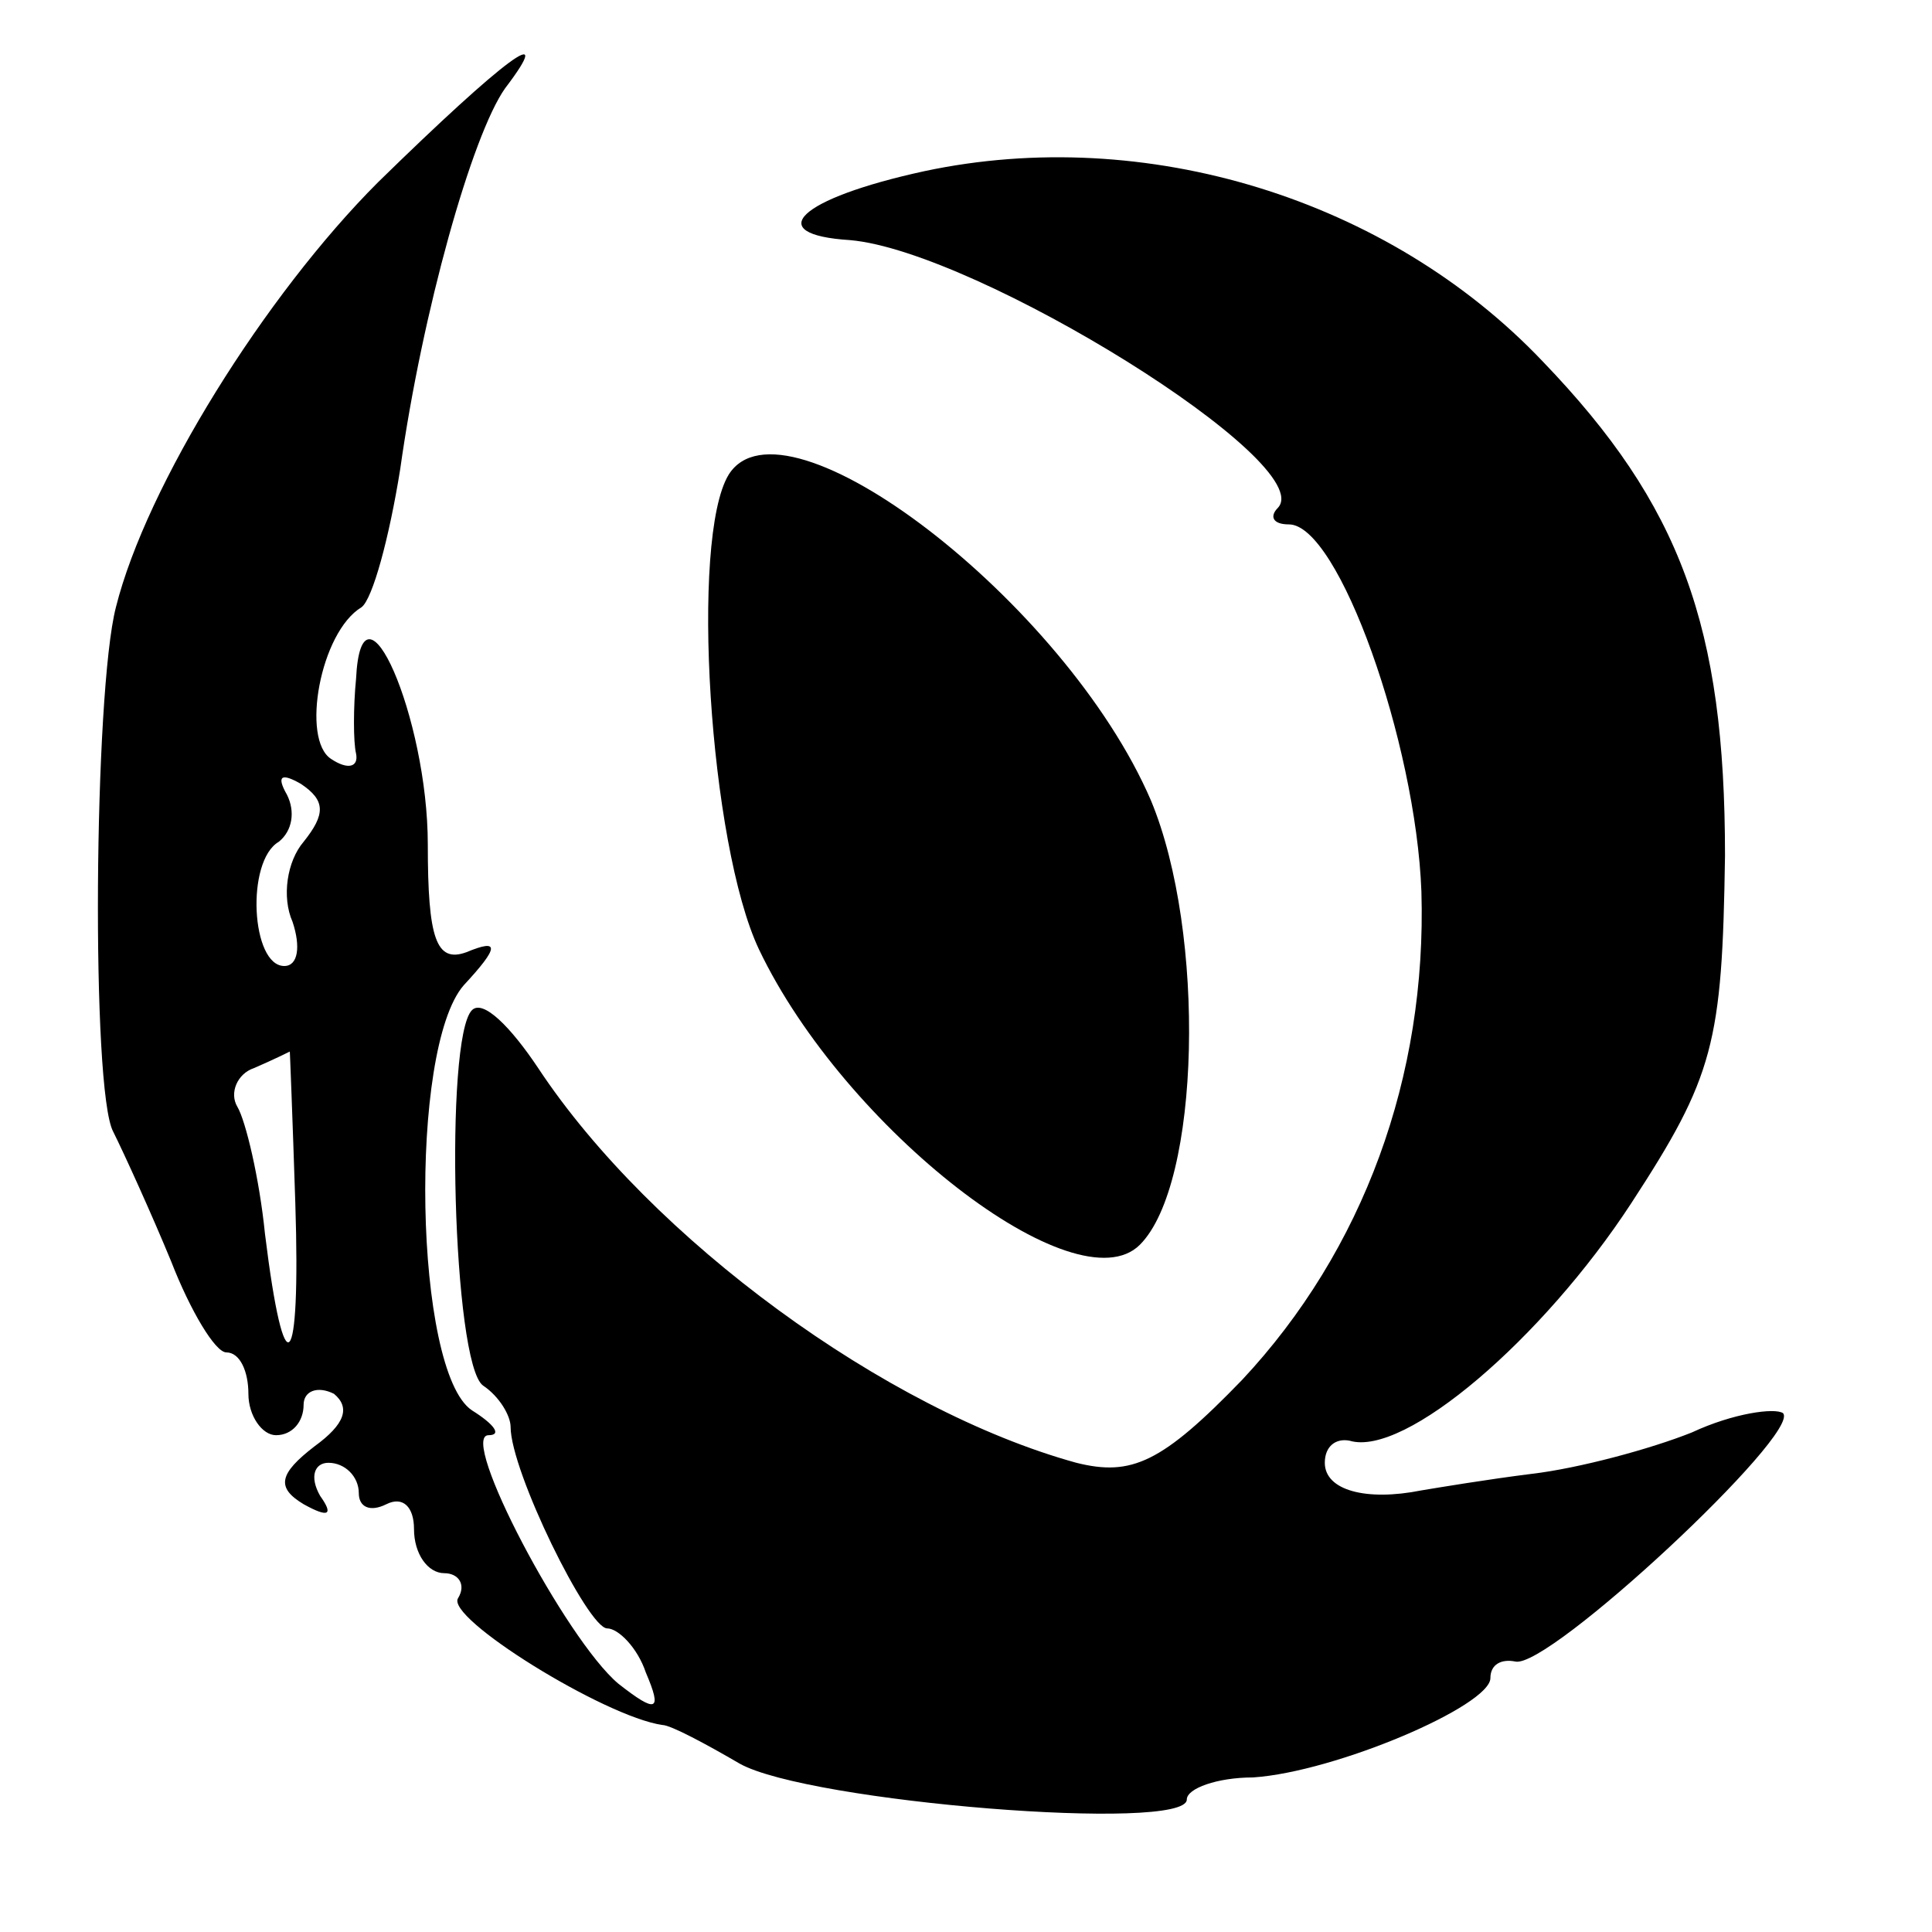 <?xml version="1.0" standalone="no"?>
<!DOCTYPE svg PUBLIC "-//W3C//DTD SVG 20010904//EN"
 "http://www.w3.org/TR/2001/REC-SVG-20010904/DTD/svg10.dtd">
<svg version="1.0" xmlns="http://www.w3.org/2000/svg"
 width="70pt" height="70pt" viewBox="0 0 70 70"
 preserveAspectRatio="xMidYMid meet">
<g transform="translate(0,70) scale(0.1,-0.1)"
fill="#000000" stroke="none">
<path d="M137 634 c-41 -41 -84 -110 -95 -154 -8 -31 -9 -175 -1 -190 4 -8 14
-30 21 -47 7 -18 16 -33 20 -33 5 0 8 -7 8 -15 0 -8 5 -15 10 -15 6 0 10 5 10
11 0 5 5 7 11 4 6 -5 4 -11 -7 -19 -13 -10 -14 -15 -4 -21 9 -5 11 -4 6 3 -4
7 -2 12 3 12 6 0 11 -5 11 -11 0 -5 4 -7 10 -4 6 3 10 -1 10 -9 0 -9 5 -16 11
-16 5 0 8 -4 5 -9 -5 -7 53 -43 74 -46 3 0 16 -7 28 -14 25 -14 162 -25 162
-13 0 4 11 8 24 8 30 2 86 26 86 36 0 5 4 7 9 6 12 -3 104 83 97 90 -3 2 -18
0 -33 -7 -15 -6 -41 -13 -58 -15 -16 -2 -34 -5 -40 -6 -20 -4 -35 0 -35 10 0
6 4 9 9 8 20 -6 70 37 102 86 30 46 33 58 34 126 0 83 -16 127 -66 179 -56 59
-144 86 -224 69 -46 -10 -59 -23 -27 -25 46 -4 170 -81 155 -97 -3 -3 -2 -6 4
-6 18 0 46 -79 48 -133 2 -67 -21 -130 -65 -177 -29 -30 -40 -35 -60 -30 -69
19 -154 81 -195 143 -10 15 -20 25 -24 21 -10 -10 -7 -128 4 -136 6 -4 10 -11
10 -15 0 -16 28 -73 35 -73 4 0 11 -7 14 -16 6 -14 4 -15 -10 -4 -19 16 -58
90 -47 90 5 0 2 4 -6 9 -21 14 -23 131 -3 154 13 14 13 17 1 12 -11 -4 -14 5
-14 39 0 46 -24 101 -26 60 -1 -10 -1 -23 0 -27 1 -5 -3 -6 -9 -2 -11 7 -4 46
11 55 4 3 10 25 14 50 8 57 26 121 38 138 19 25 0 11 -46 -34z m-27 -239 c-6
-7 -8 -20 -4 -29 3 -9 2 -16 -3 -16 -12 0 -14 38 -2 45 5 4 6 11 3 17 -4 7 -2
8 5 4 9 -6 9 -11 1 -21z m-3 -131 c2 -62 -4 -68 -11 -11 -2 20 -7 41 -10 46
-3 5 0 12 6 14 7 3 13 6 13 6 0 1 1 -24 2 -55z"/>
<path d="M264 528 c-14 -23 -7 -134 11 -172 31 -65 115 -130 138 -107 22 22
24 113 4 161 -31 72 -133 150 -153 118z"/>
</g>
</svg>
